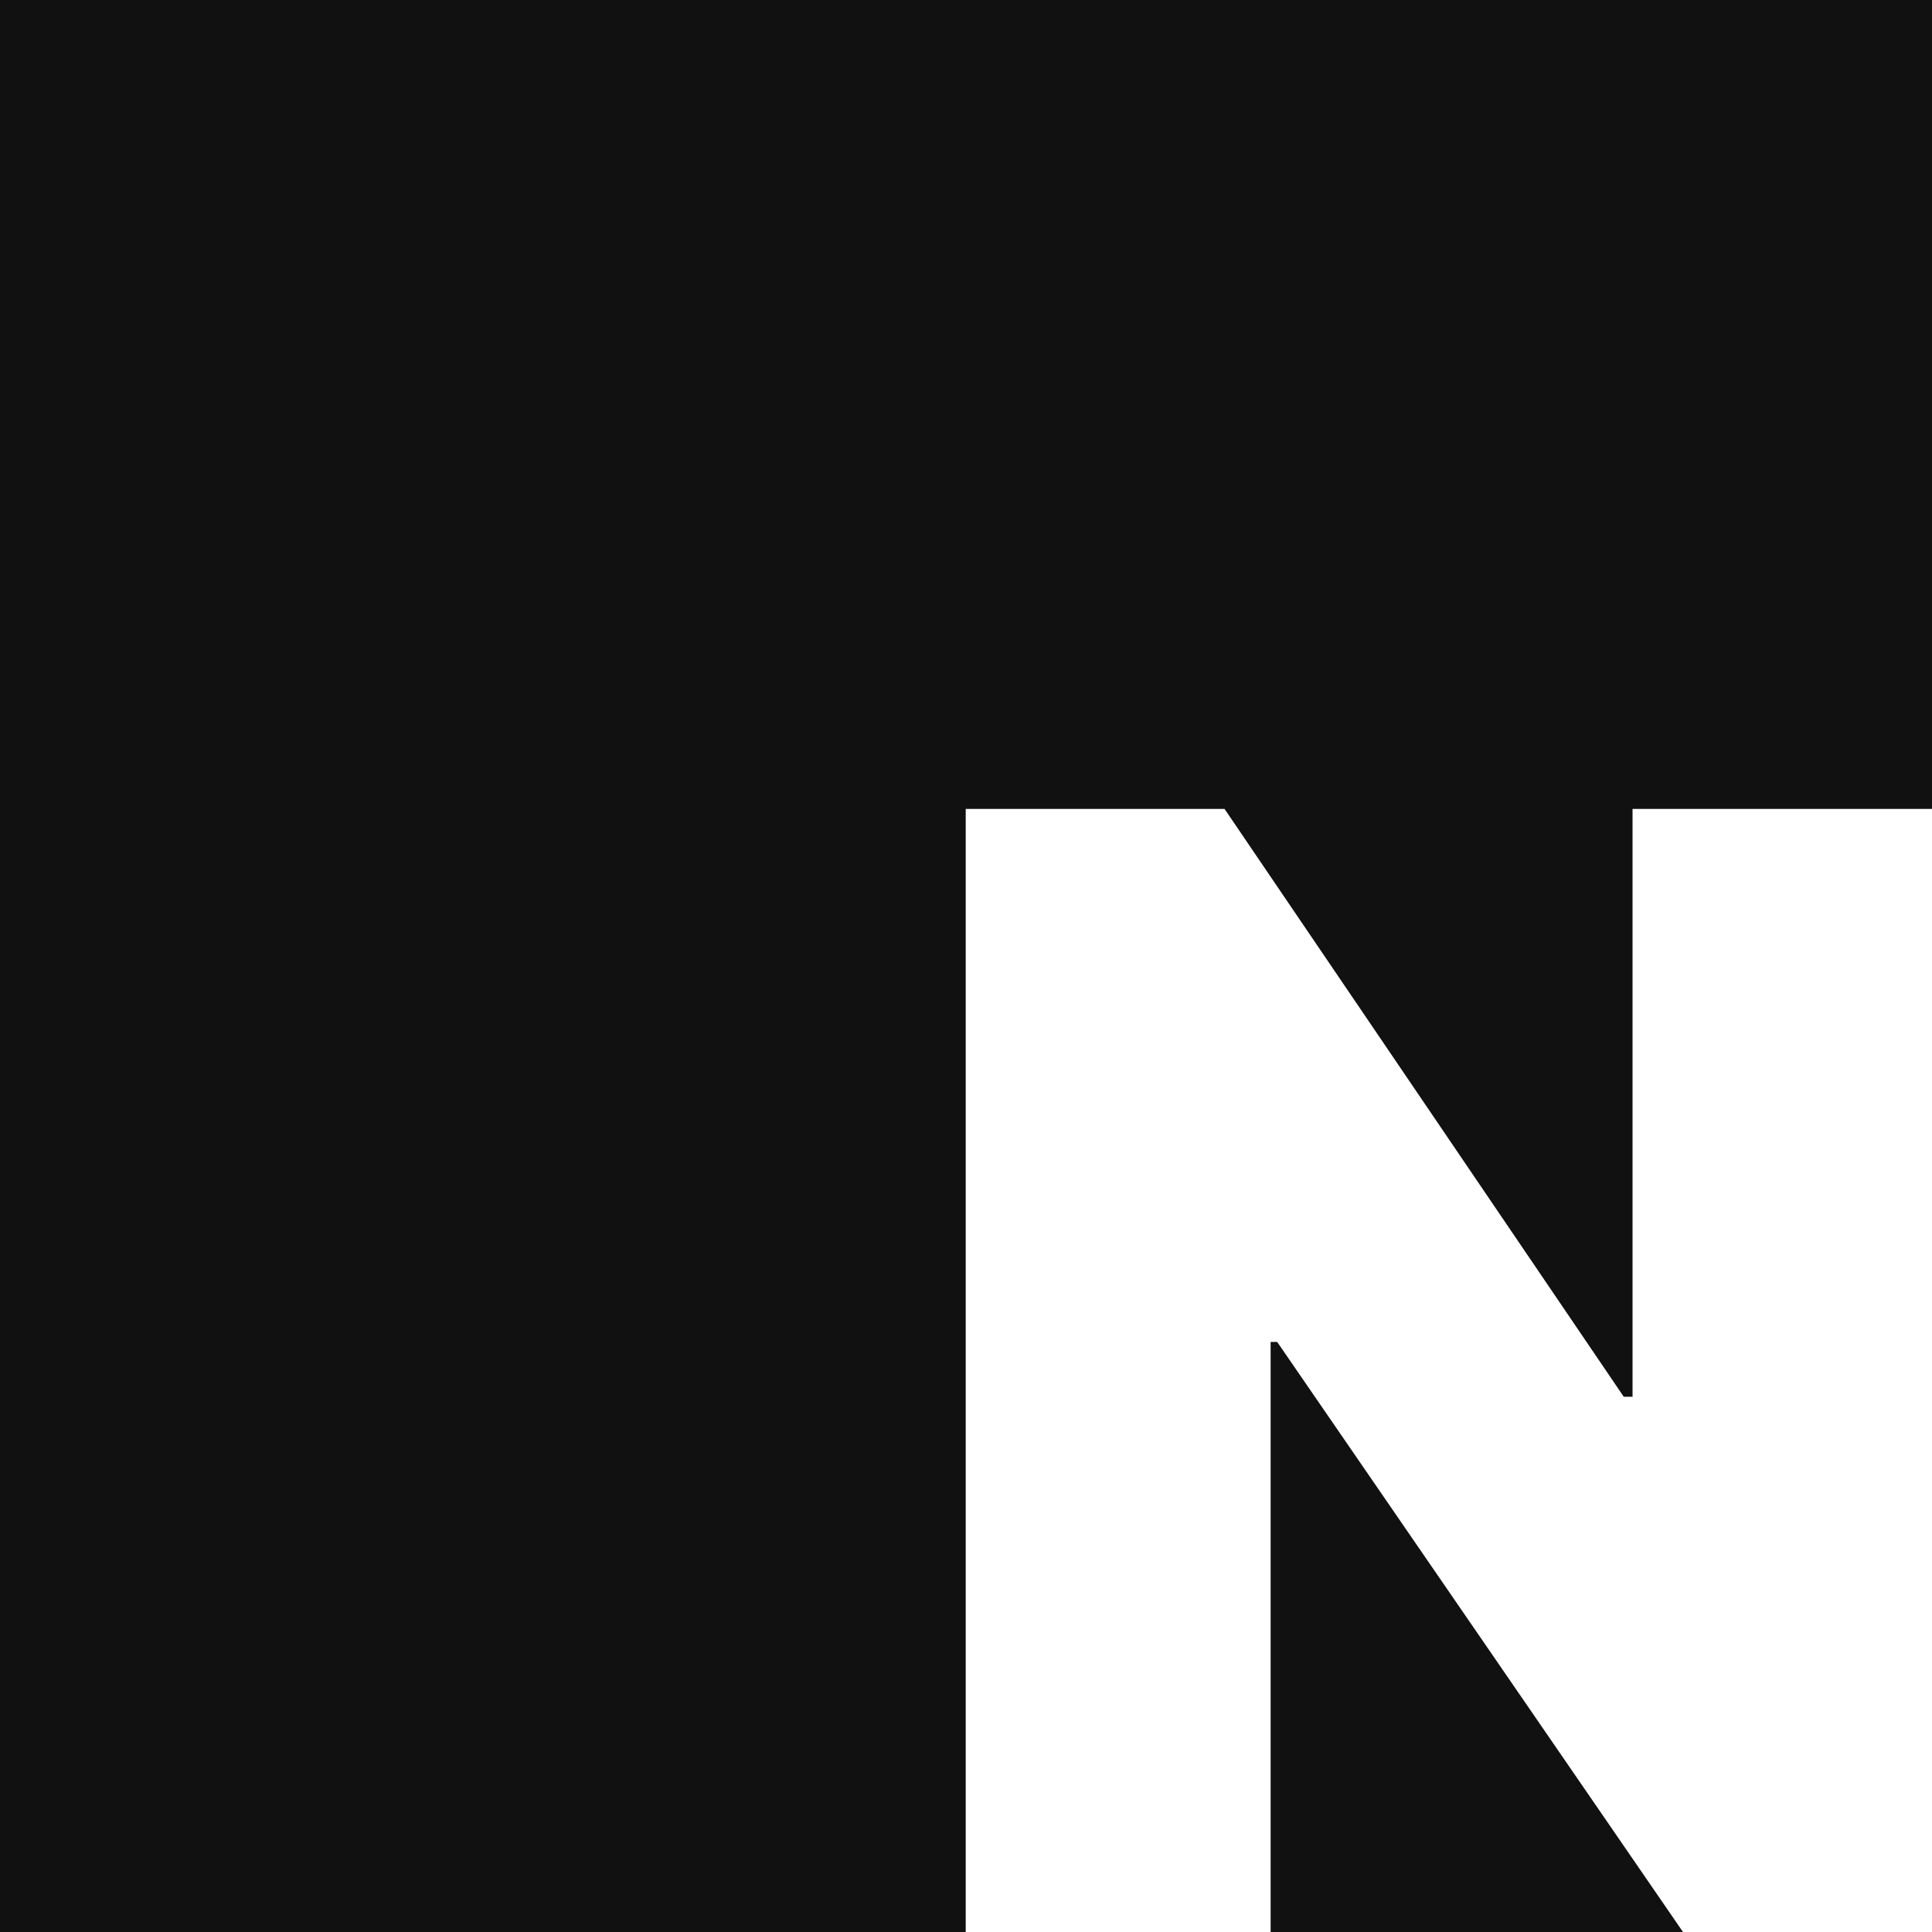 <svg width="200" height="200" viewBox="0 0 200 200" fill="none" xmlns="http://www.w3.org/2000/svg">
<rect x="0" y="0" width="200" height="200" fill="#808080" stroke="none"/>
<g clip-path="url(#clip0)">
<rect width="200" height="200" fill="#111111"/>
<path d="M200.563 83.739H169V144.594H168.092L126.765 83.739H99.971V200H131.534V138.918H132.215L174.223 200H200.563V83.739Z" fill="white"/>
</g>
<defs>
<clipPath id="clip0">
<rect width="200" height="200" fill="white"/>
</clipPath>
</defs>
</svg>
